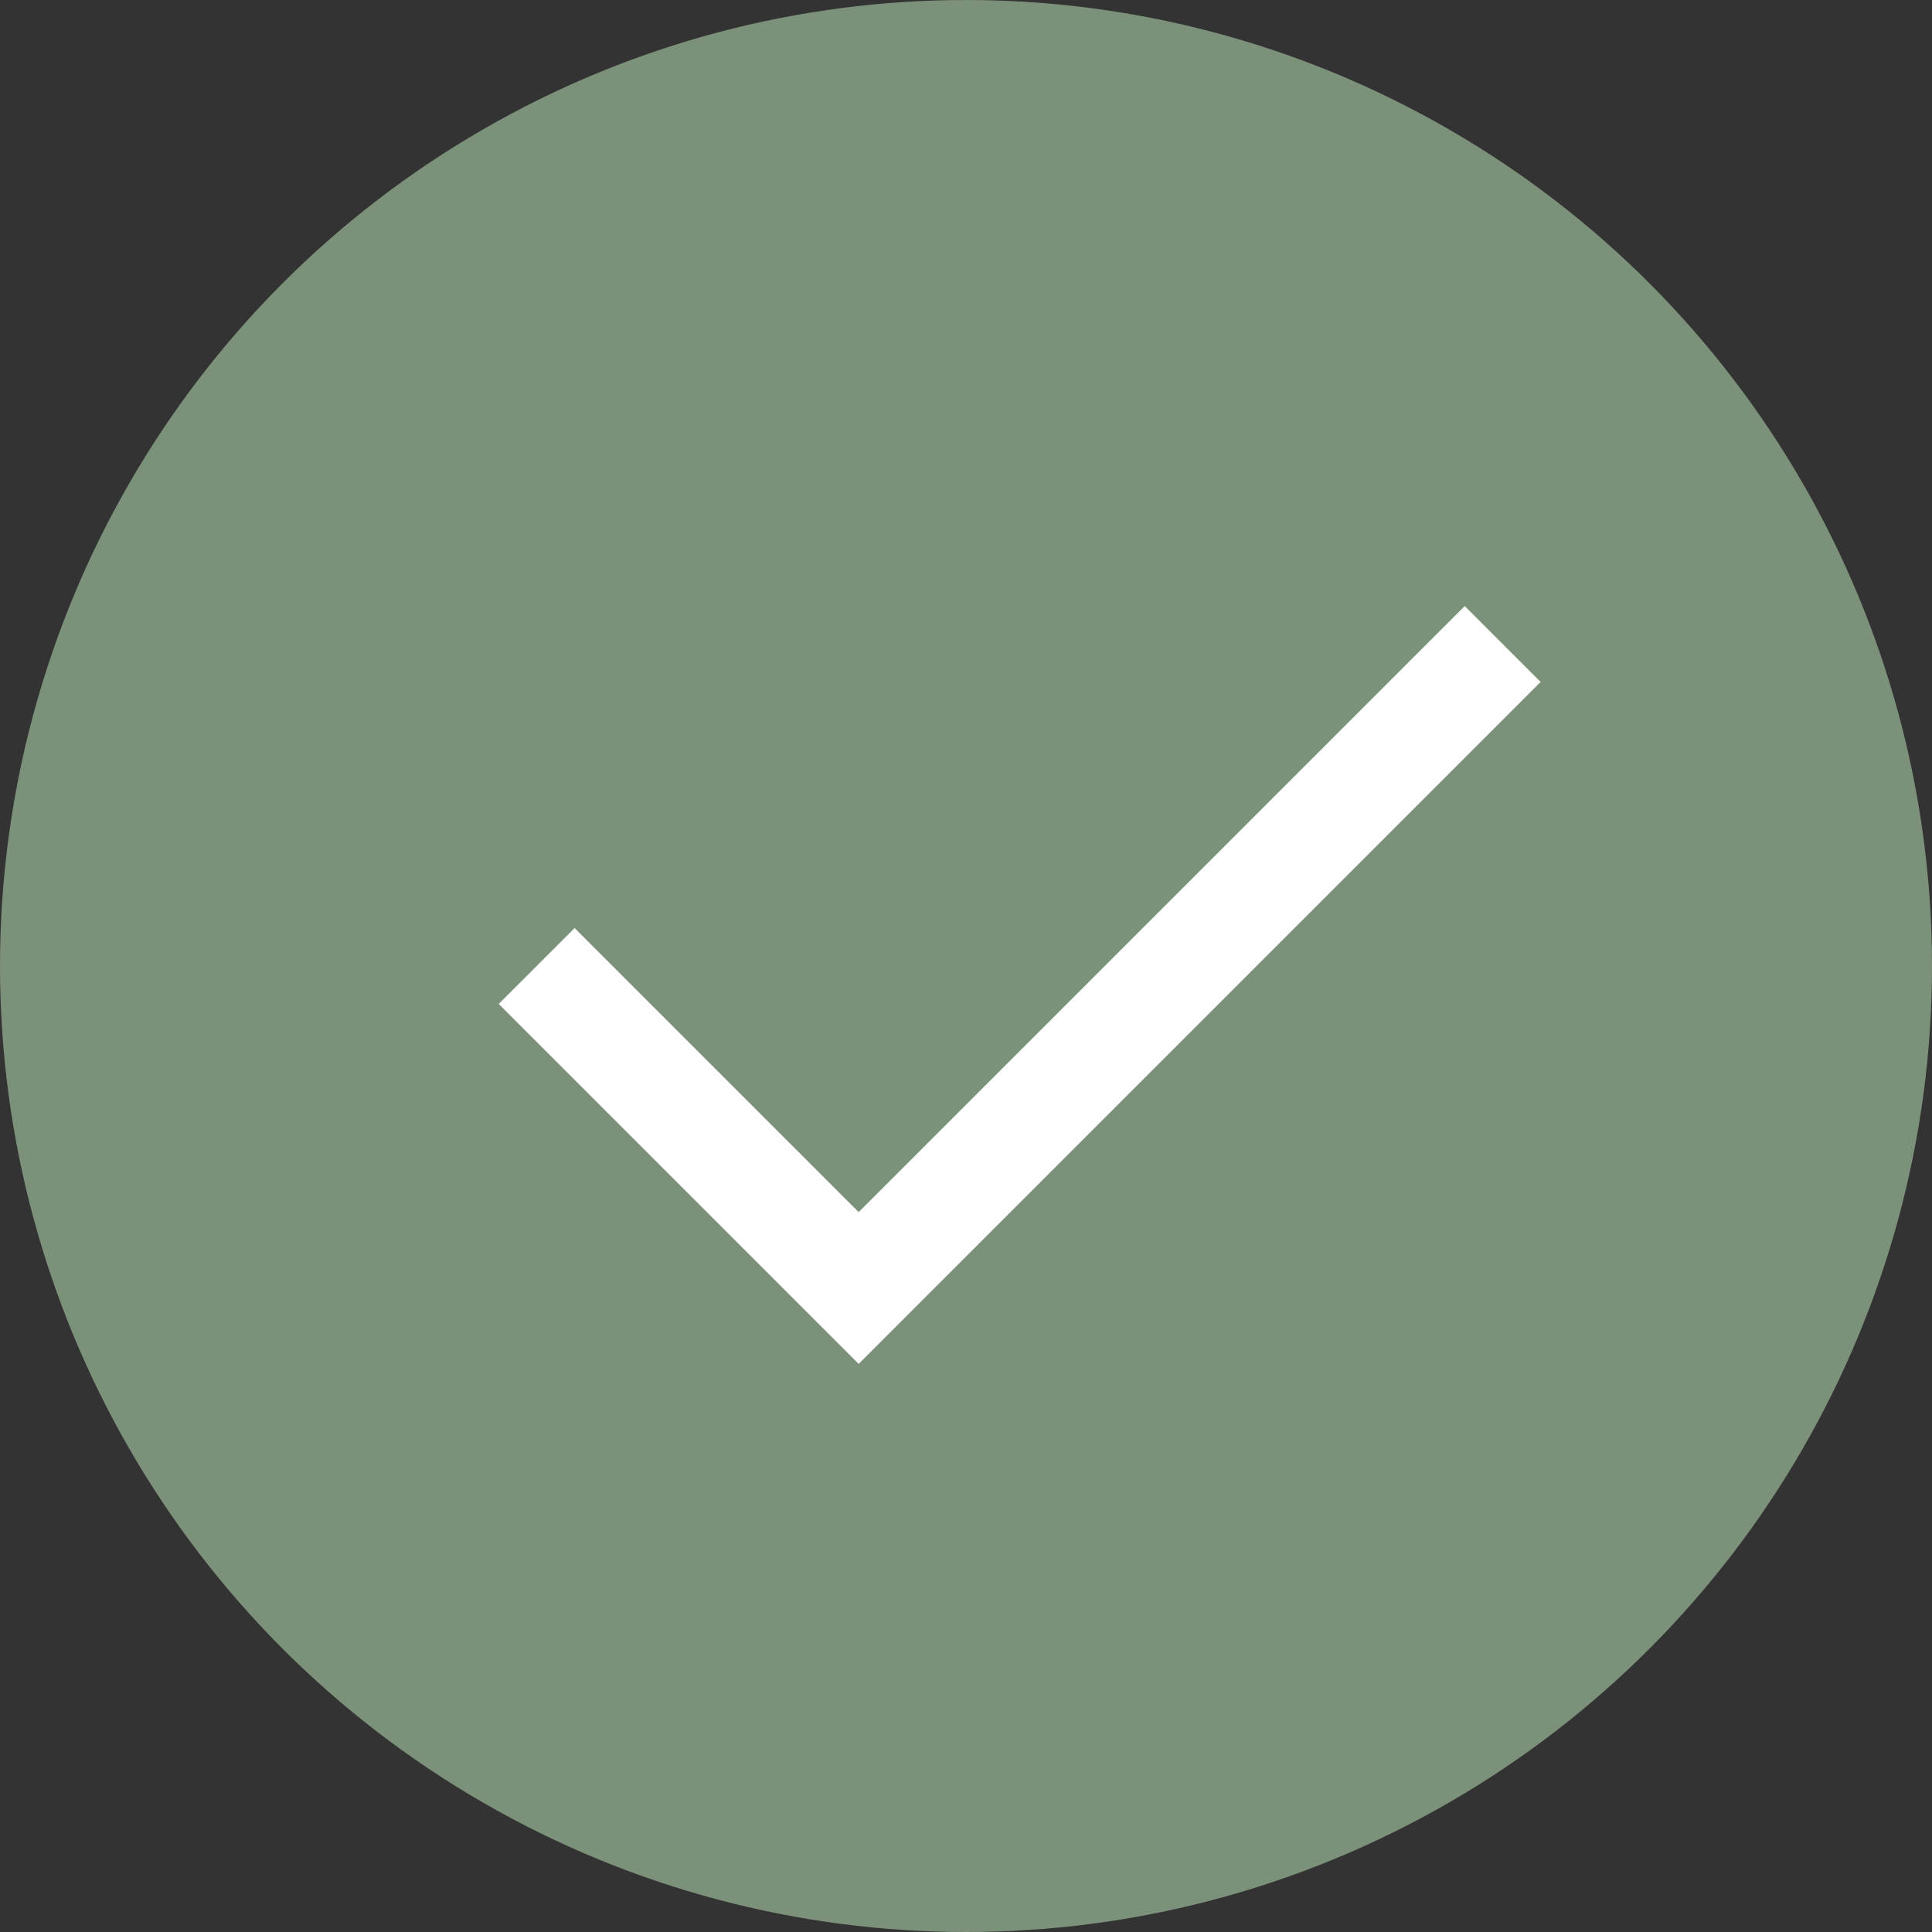<svg xmlns="http://www.w3.org/2000/svg" fill="none" viewBox="0 0 18 18" height="18" width="18">
<rect x="0" y="0" width="18" height="18" fill="#333333" stroke="none"/>
<circle fill="#7C9179" r="9" cy="9" cx="9"></circle>
<path stroke="white" d="M5 9L8 12L14 6"></path>
</svg>
